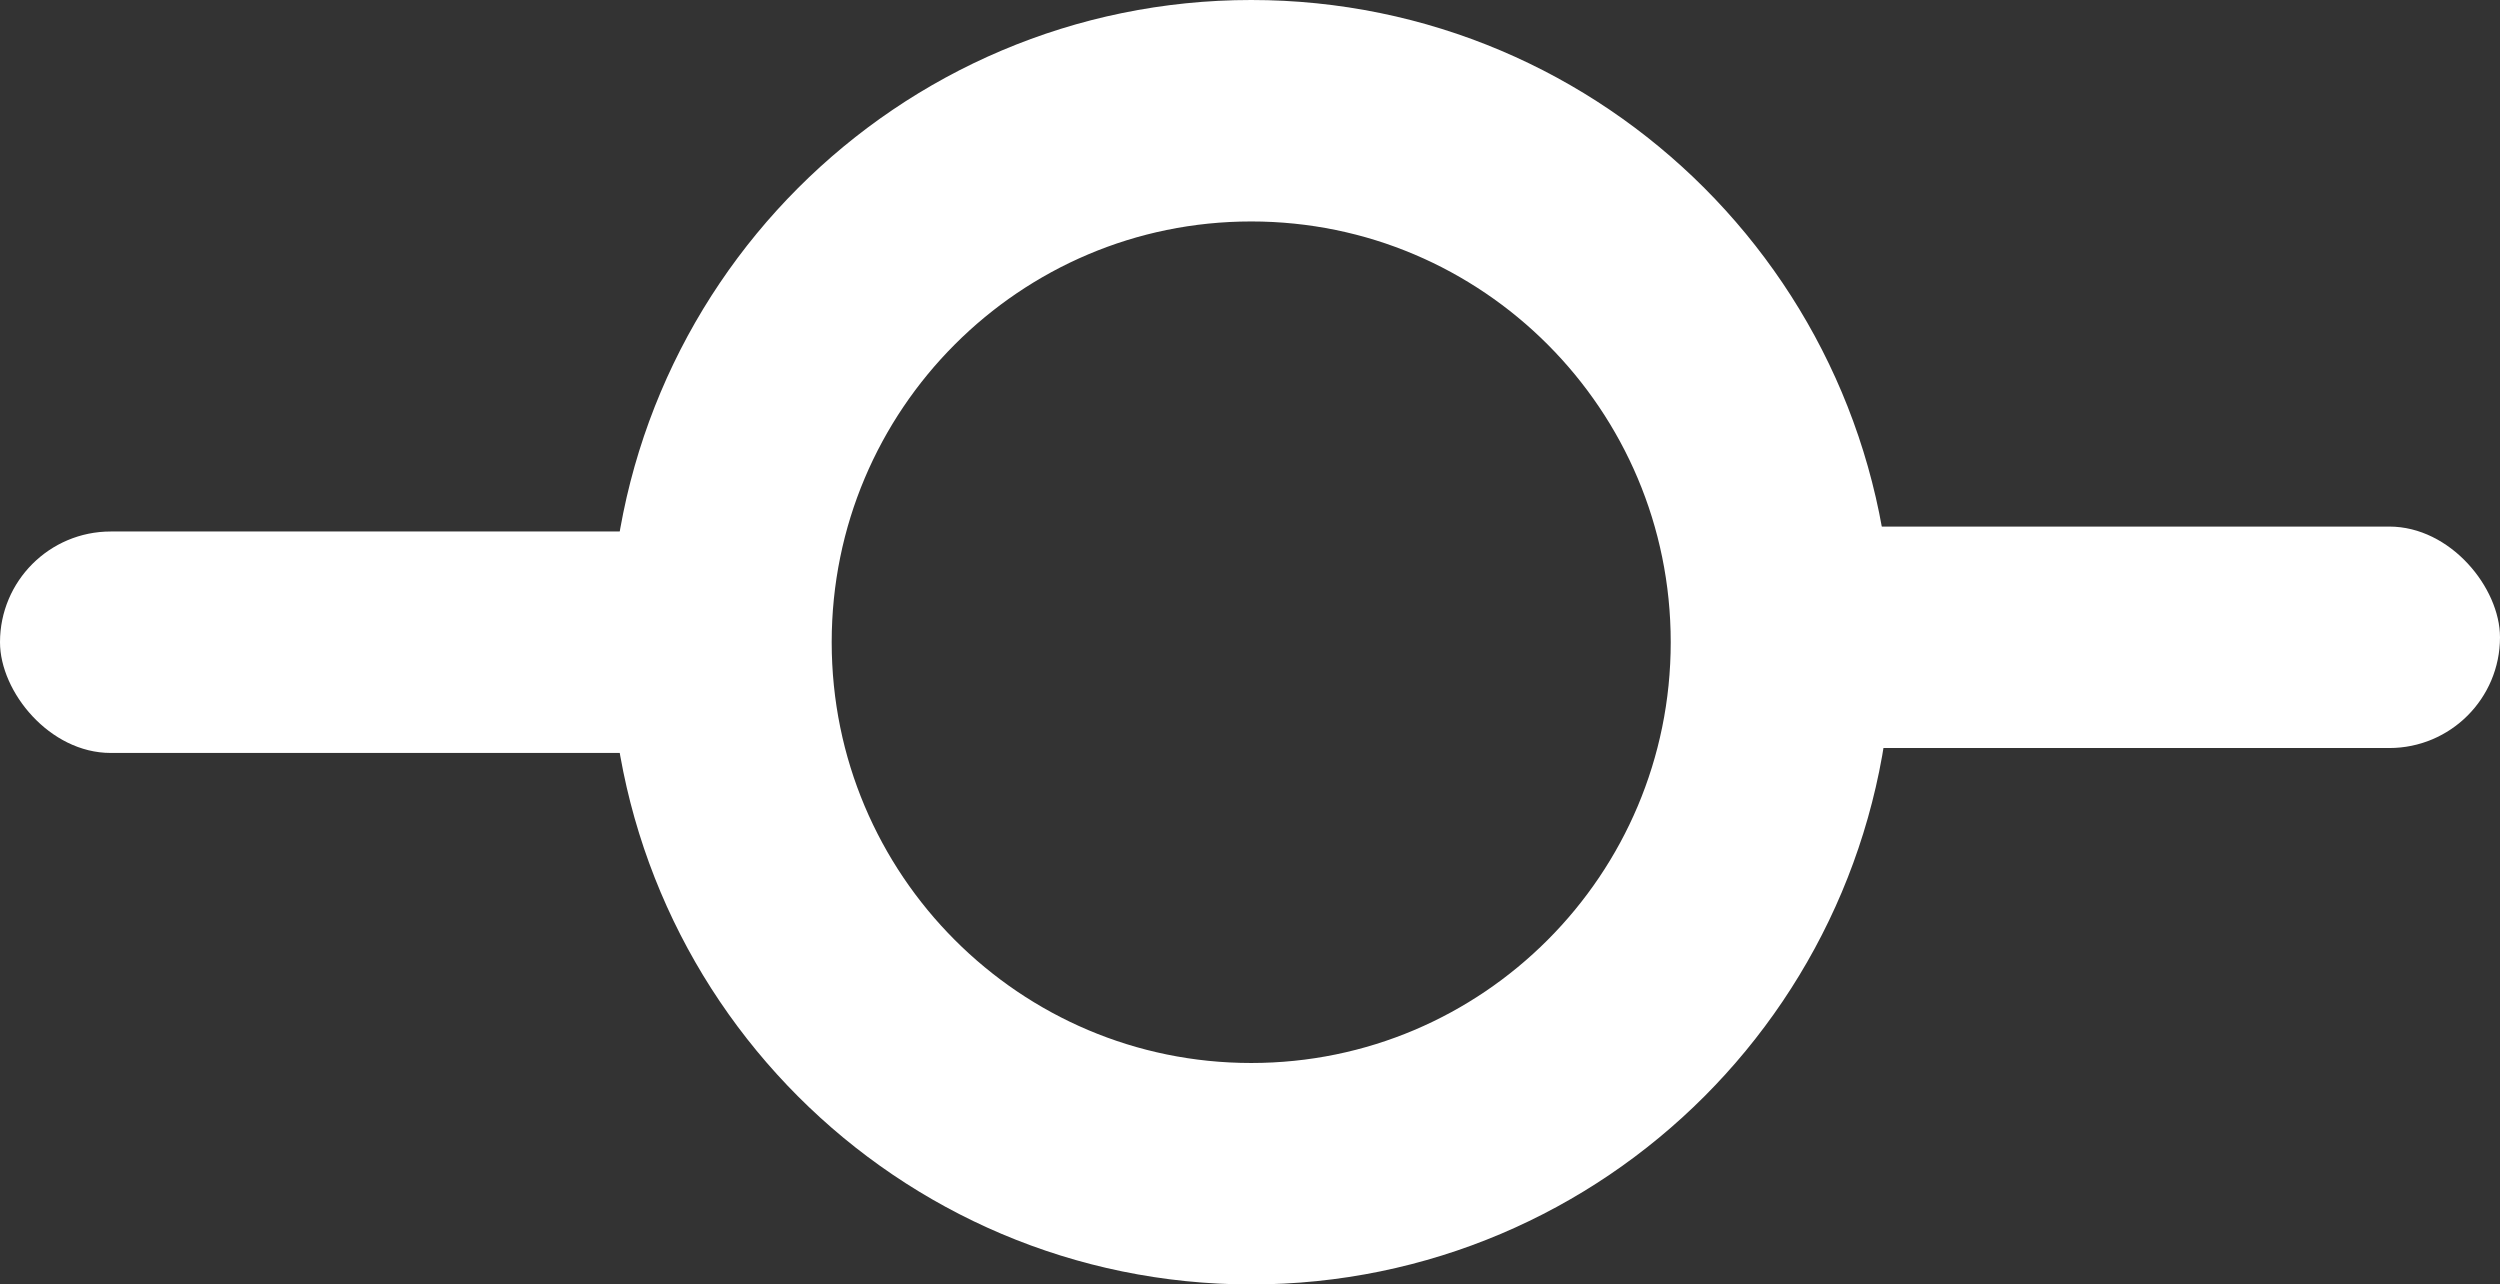 <svg viewBox="0 0 508 261" fill="none" xmlns="http://www.w3.org/2000/svg">
  <rect x="0" y="0" width="508" height="261" fill="#333333" stroke="none"/>
  <rect y="108" width="151" height="45" rx="22.5" fill="#fff"/>
  <rect x="357" y="107" width="151" height="45" rx="22.5" fill="#fff"/>
  <path d="M361.991 130.5C361.991 190.188 313.711 238.5 254.246 238.5C194.781 238.5 146.5 190.188 146.5 130.5C146.5 70.812 194.781 22.5 254.246 22.5C313.711 22.5 361.991 70.812 361.991 130.5Z" stroke="#fff" stroke-width="45"/>
</svg>
